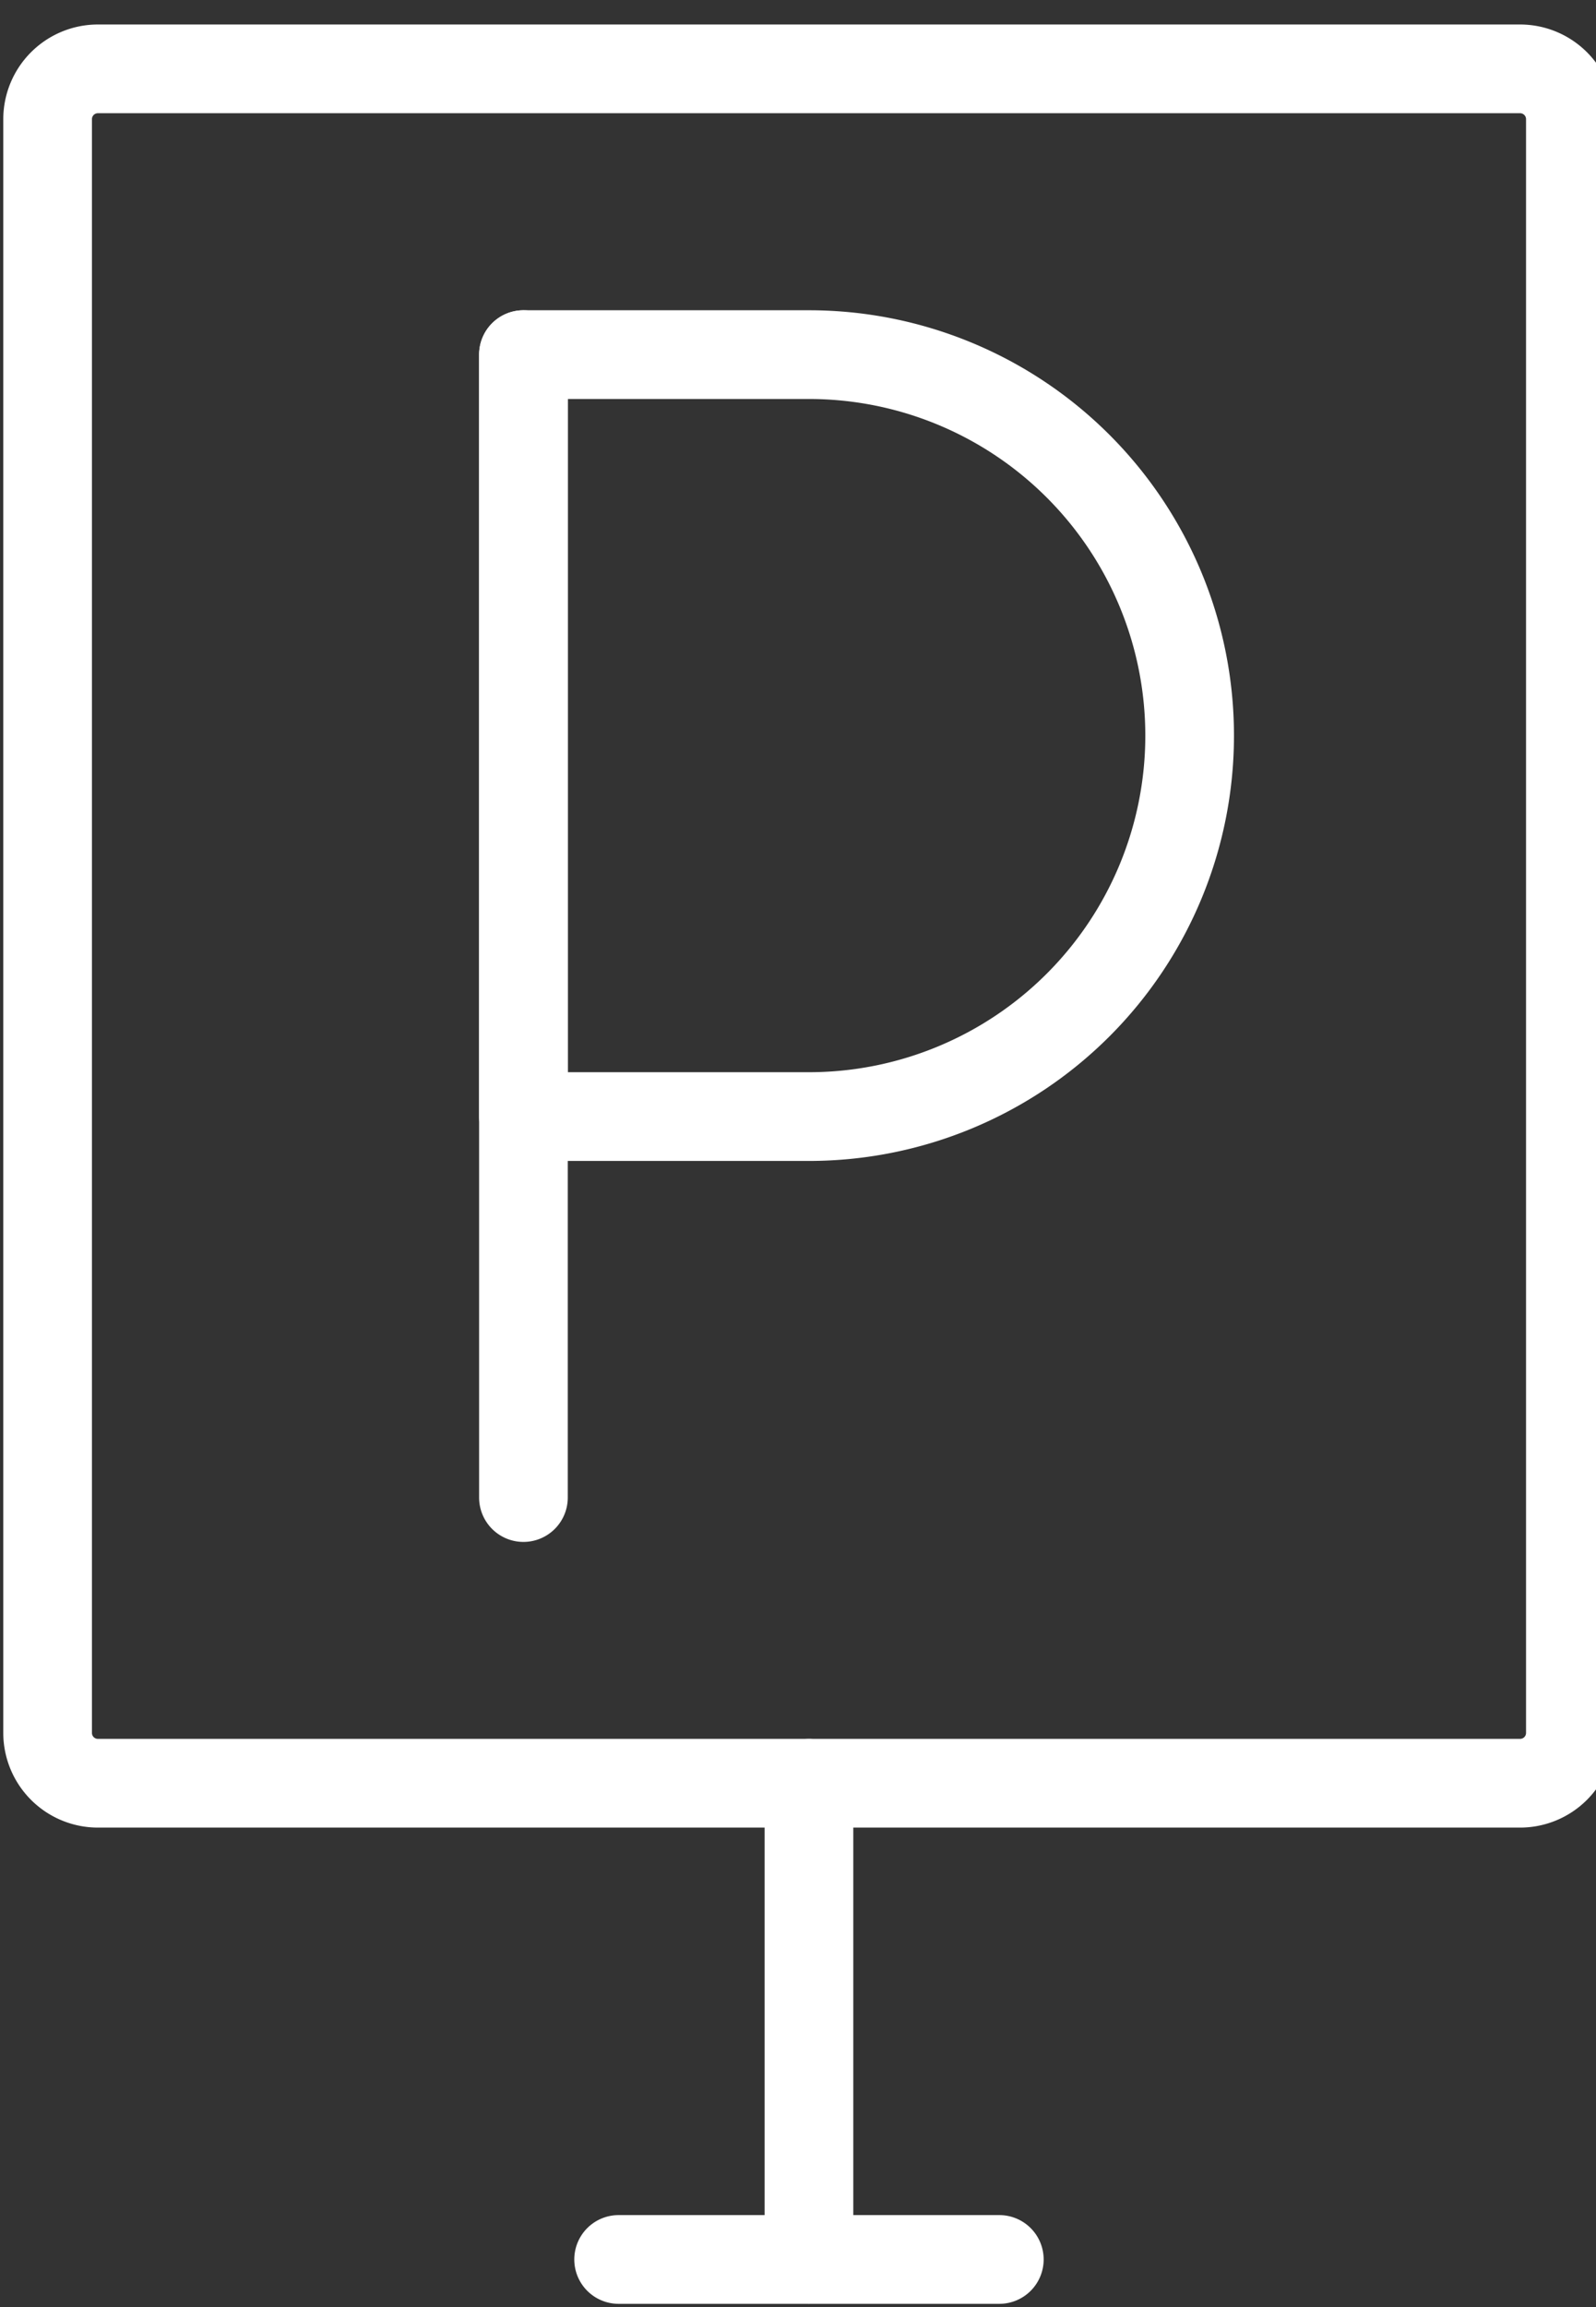 <?xml version="1.0" encoding="UTF-8"?> <svg xmlns="http://www.w3.org/2000/svg" xmlns:xlink="http://www.w3.org/1999/xlink" width="36" height="52" viewBox="0 0 36 52"><rect x="0" y="0" width="36" height="52" fill="#333333" stroke="none"/><defs><clipPath id="clip-path"><rect id="Rechteck_168" data-name="Rechteck 168" width="36" height="52" transform="translate(0 -0.479)" fill="none" stroke="#fff" stroke-width="2"></rect></clipPath></defs><g id="Gruppe_595" data-name="Gruppe 595" transform="translate(0 0.479)"><g id="Gruppe_594" data-name="Gruppe 594" clip-path="url(#clip-path)"><path id="Rechteck_167" data-name="Rechteck 167" d="M1.134-1h32.08a2.136,2.136,0,0,1,2.134,2.134V37.507a2.136,2.136,0,0,1-2.134,2.134H1.134A2.136,2.136,0,0,1-1,37.507V1.134A2.136,2.136,0,0,1,1.134-1Zm32.08,38.641a.134.134,0,0,0,.134-.134V1.134A.134.134,0,0,0,33.214,1H1.134A.134.134,0,0,0,1,1.134V37.507a.134.134,0,0,0,.134.134Z" transform="translate(1.074 1.073)" fill="#fff"></path><path id="Linie_124" data-name="Linie 124" d="M0,11.734a1,1,0,0,1-1-1V0A1,1,0,0,1,0-1,1,1,0,0,1,1,0V10.734A1,1,0,0,1,0,11.734Z" transform="translate(18.247 39.714)" fill="#fff"></path><path id="Linie_125" data-name="Linie 125" d="M0,26.761a1,1,0,0,1-1-1V0A1,1,0,0,1,0-1,1,1,0,0,1,1,0V25.761A1,1,0,0,1,0,26.761Z" transform="translate(11.807 7.514)" fill="#fff"></path><path id="Pfad_684" data-name="Pfad 684" d="M11.94,21.674H5.5a1,1,0,0,1-1-1V3.5a1,1,0,0,1,1-1h6.44a9.587,9.587,0,1,1,0,19.174Zm-5.44-2h5.44a7.587,7.587,0,1,0,0-15.174H6.5Z" transform="translate(6.307 4.014)" fill="#fff"></path><path id="Linie_126" data-name="Linie 126" d="M8.587,1H0A1,1,0,0,1-1,0,1,1,0,0,1,0-1H8.587a1,1,0,0,1,1,1A1,1,0,0,1,8.587,1Z" transform="translate(13.954 50.448)" fill="#fff"></path></g></g></svg> 